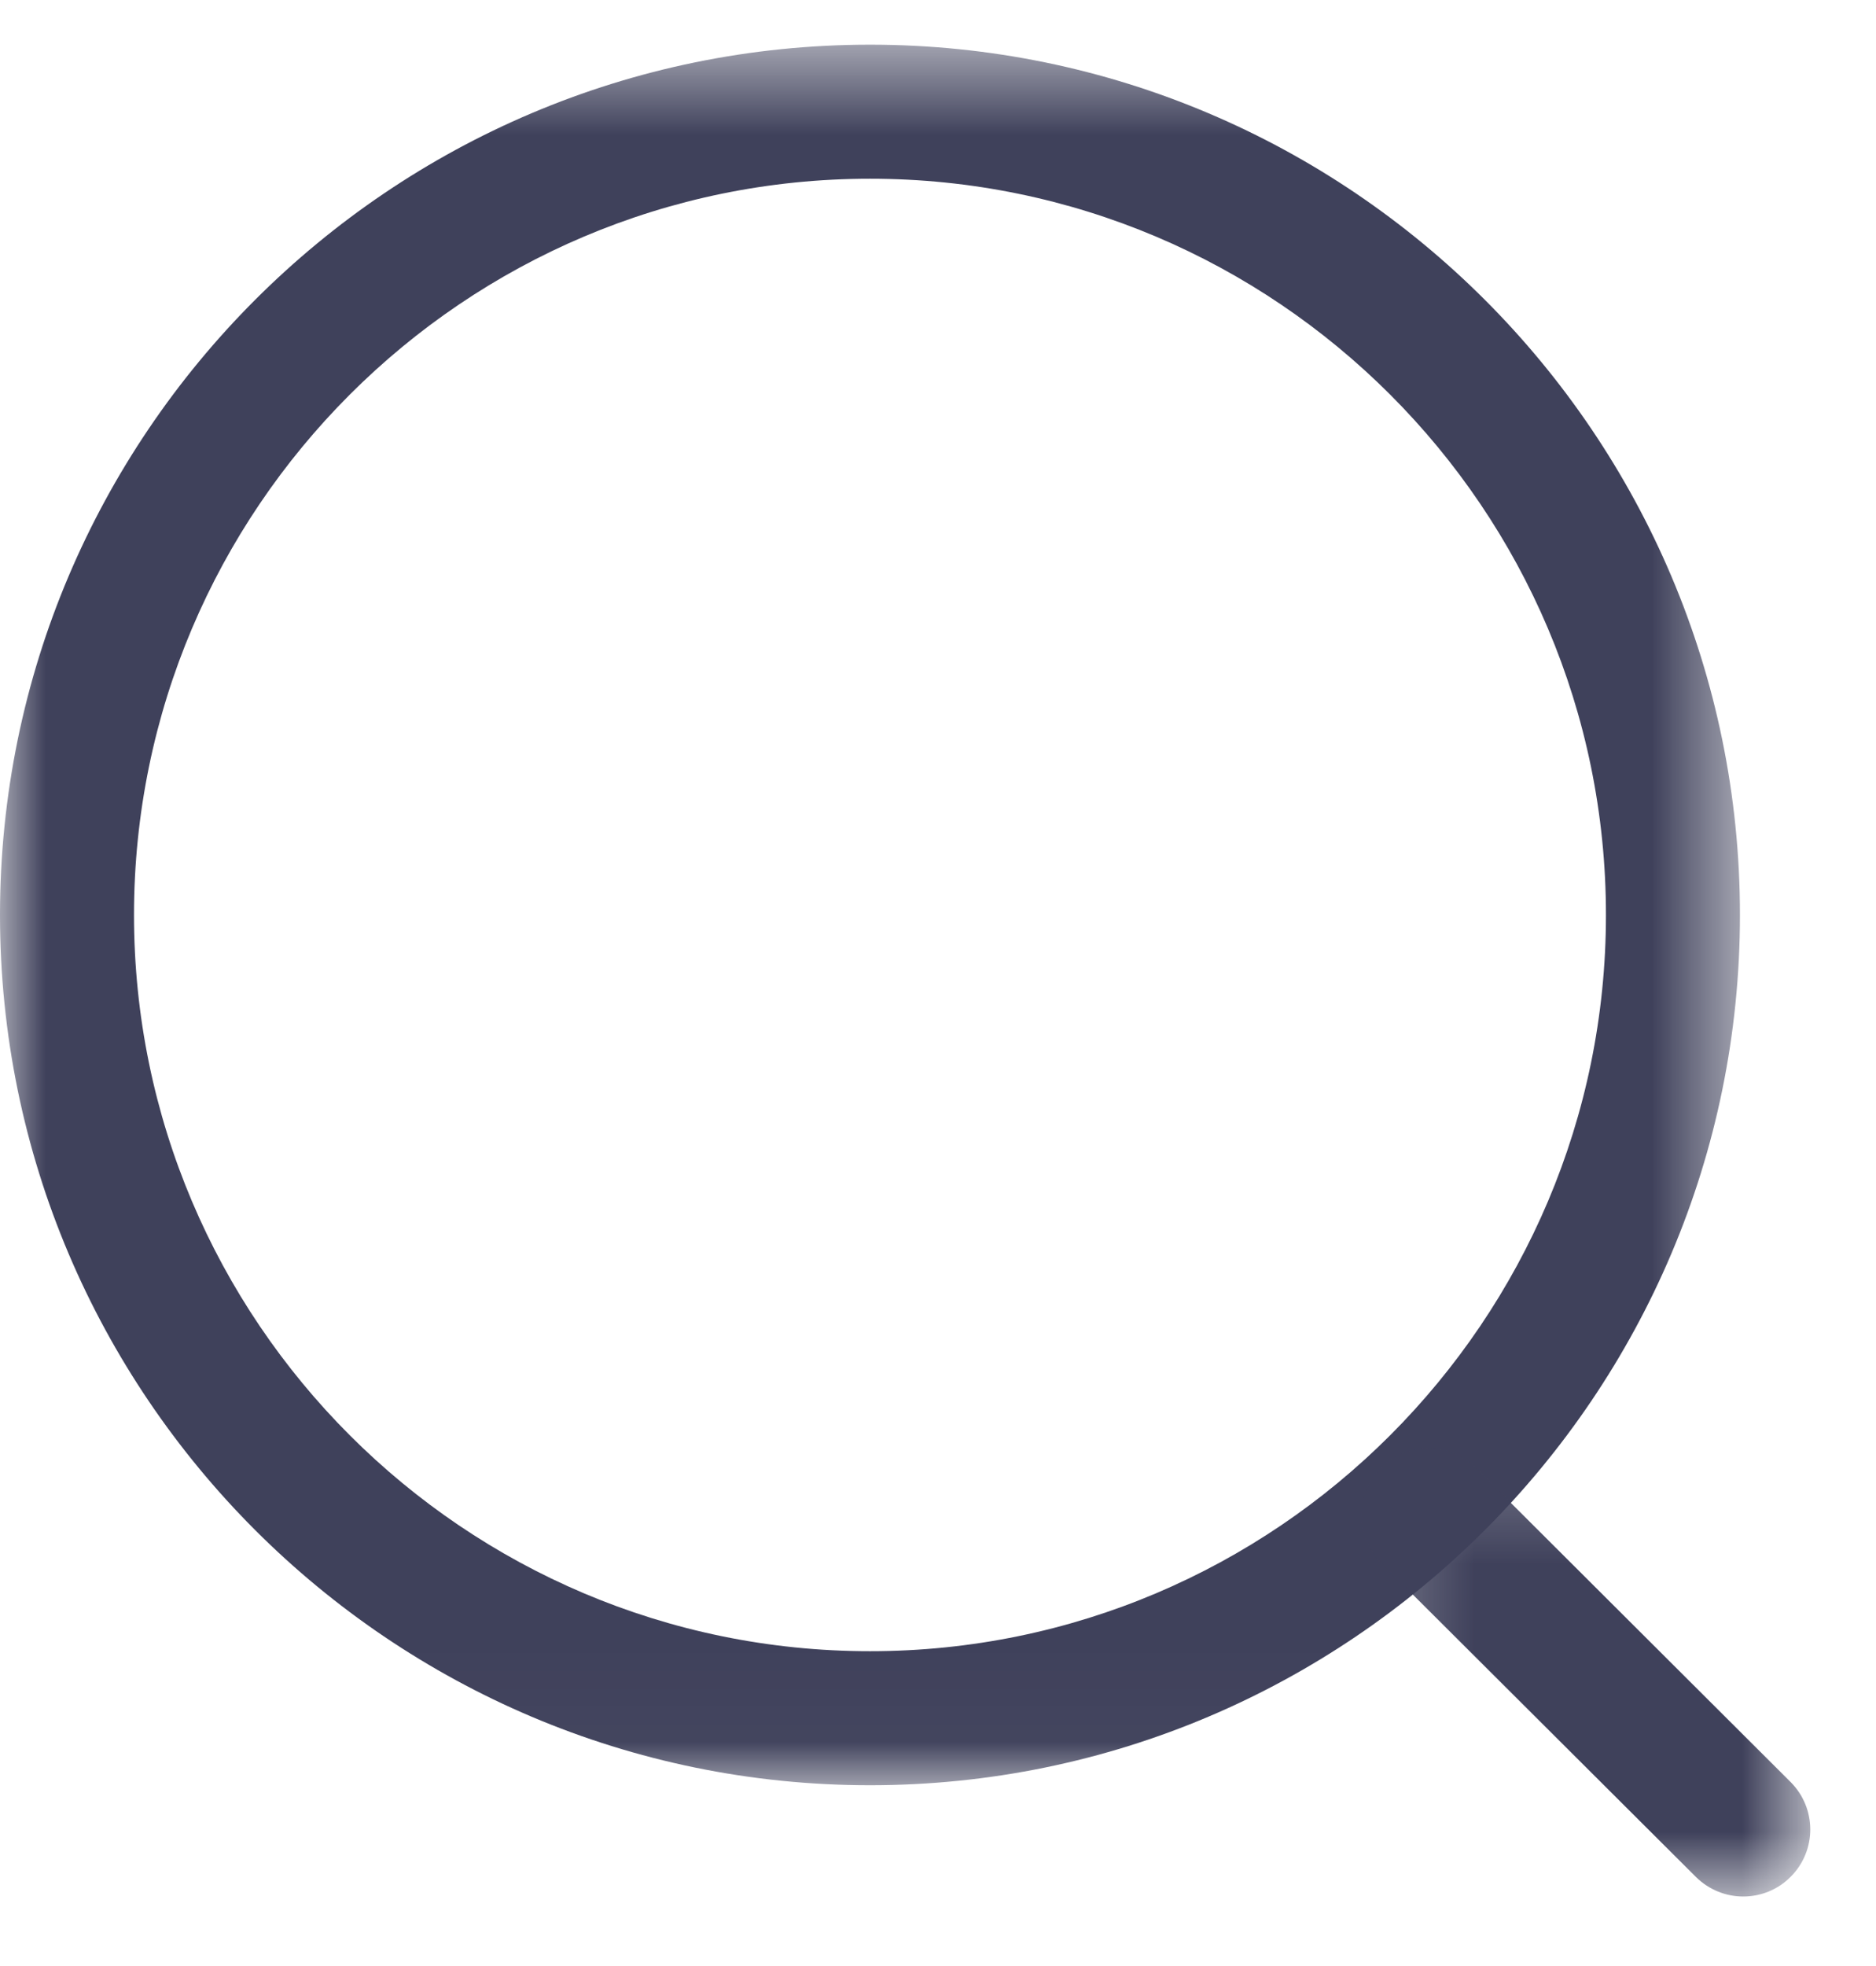 <svg width="21" height="22" viewBox="0 0 21 22" fill="none" xmlns="http://www.w3.org/2000/svg">
<mask id="mask0" style="mask-type:alpha" maskUnits="userSpaceOnUse" x="0" y="0" width="20" height="20">
<path fill-rule="evenodd" clip-rule="evenodd" d="M0 0.5H19.477V19.977H0V0.5Z" fill="white"/>
</mask>
<g mask="url(#mask0)">
<path fill-rule="evenodd" clip-rule="evenodd" d="M9.739 2C5.196 2 1.5 5.695 1.5 10.238C1.5 14.781 5.196 18.477 9.739 18.477C14.281 18.477 17.977 14.781 17.977 10.238C17.977 5.695 14.281 2 9.739 2ZM9.739 19.977C4.369 19.977 0 15.608 0 10.238C0 4.868 4.369 0.5 9.739 0.5C15.109 0.5 19.477 4.868 19.477 10.238C19.477 15.608 15.109 19.977 9.739 19.977Z" fill="#3F415B"/>
</g>
<mask id="mask1" style="mask-type:alpha" maskUnits="userSpaceOnUse" x="15" y="16" width="6" height="6">
<path fill-rule="evenodd" clip-rule="evenodd" d="M15.24 16.207H20.264V21.222H15.24V16.207Z" fill="white"/>
</mask>
<g mask="url(#mask1)">
<path fill-rule="evenodd" clip-rule="evenodd" d="M19.514 21.222C19.323 21.222 19.131 21.149 18.984 21.003L15.46 17.489C15.167 17.196 15.166 16.721 15.459 16.428C15.751 16.133 16.226 16.135 16.52 16.426L20.044 19.941C20.337 20.234 20.338 20.708 20.045 21.001C19.899 21.149 19.706 21.222 19.514 21.222Z" fill="#3F415B"/>
</g>
</svg>
